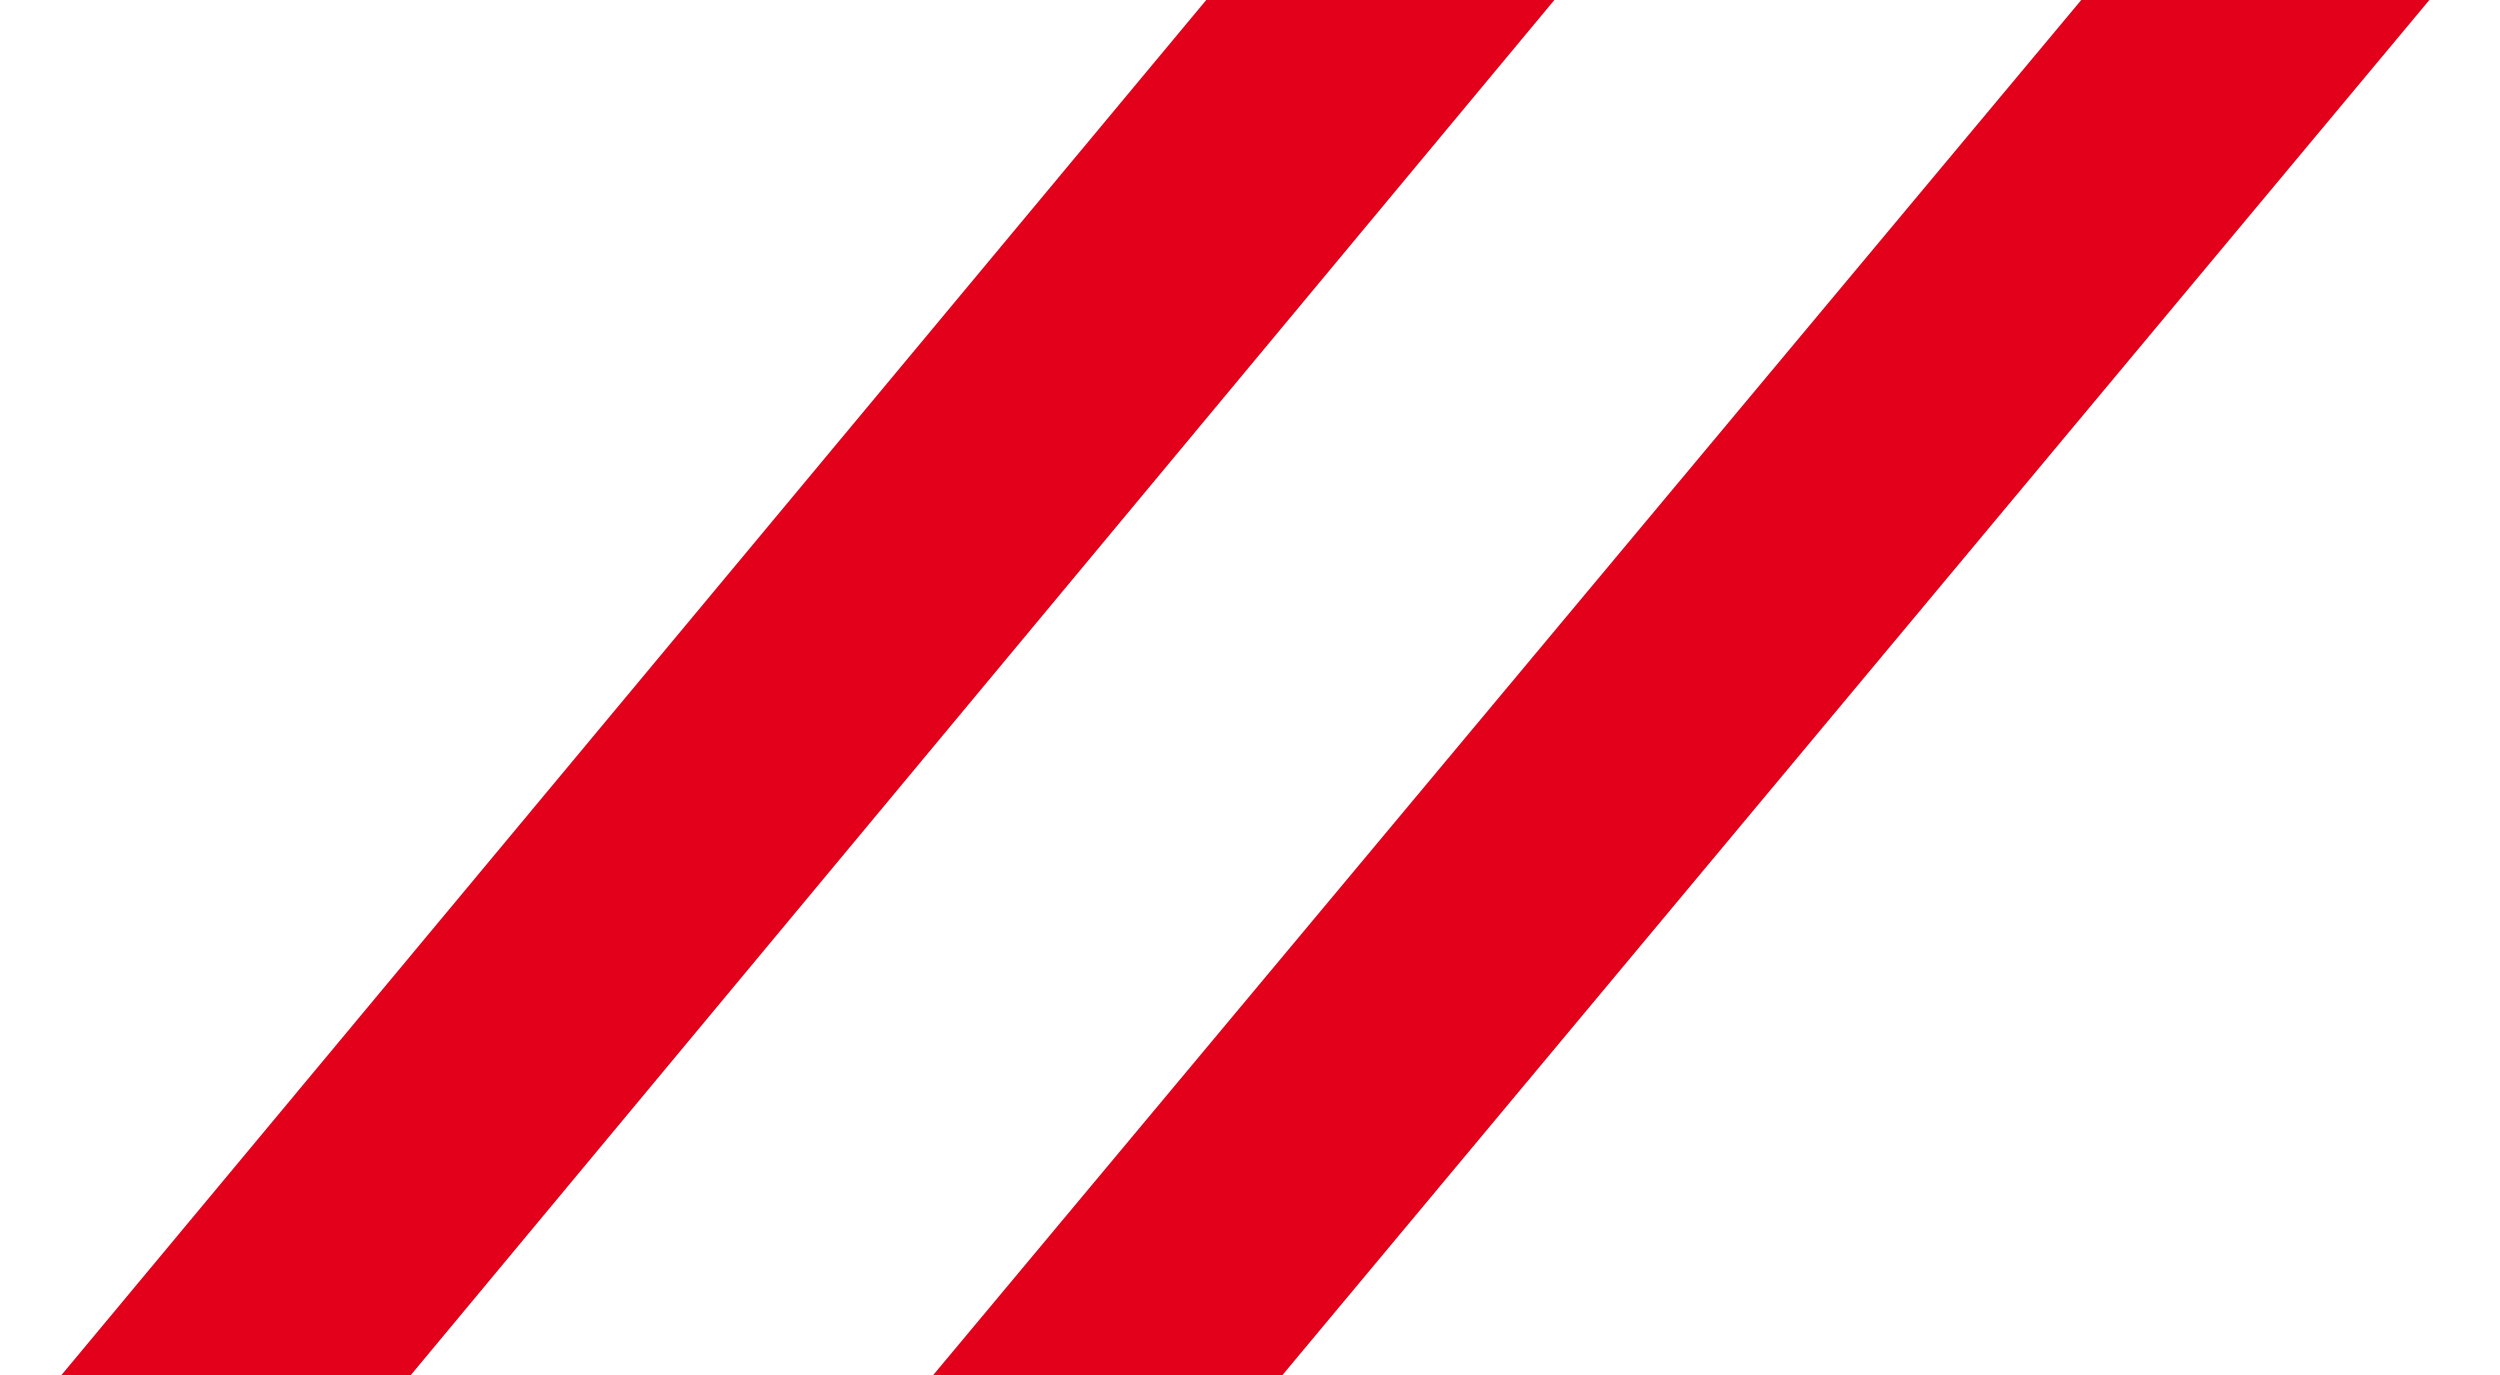 <?xml version="1.0" encoding="UTF-8"?>
<svg width="20px" height="11px" viewBox="0 0 20 11" version="1.1" xmlns="http://www.w3.org/2000/svg" xmlns:xlink="http://www.w3.org/1999/xlink">
    <!-- Generator: sketchtool 46.2 (44496) - http://www.bohemiancoding.com/sketch -->
    <title>A4BF223A-4232-4575-B913-B1F2FF86DC91</title>
    <desc>Created with sketchtool.</desc>
    <defs></defs>
    <g id="-AKV-Pages" stroke="none" stroke-width="1" fill="none" fill-rule="evenodd">
        <g id="Menü-Hover" transform="translate(-95, -77)" fill="#E2001A">
            <g id="Wirtschaftsauskunft" transform="translate(93, 70)">
                <g id="bullet" transform="translate(0, 5)">
                    <g id="AKV-Bullets">
                        <polygon id="Path-2" points="9.466 13 12.26 13 21.435 2 18.65 2"></polygon>
                        <polygon id="Path-2-Copy" points="2.492 13 5.287 13 14.435 2 11.65 2"></polygon>
                    </g>
                </g>
            </g>
        </g>
    </g>
</svg>